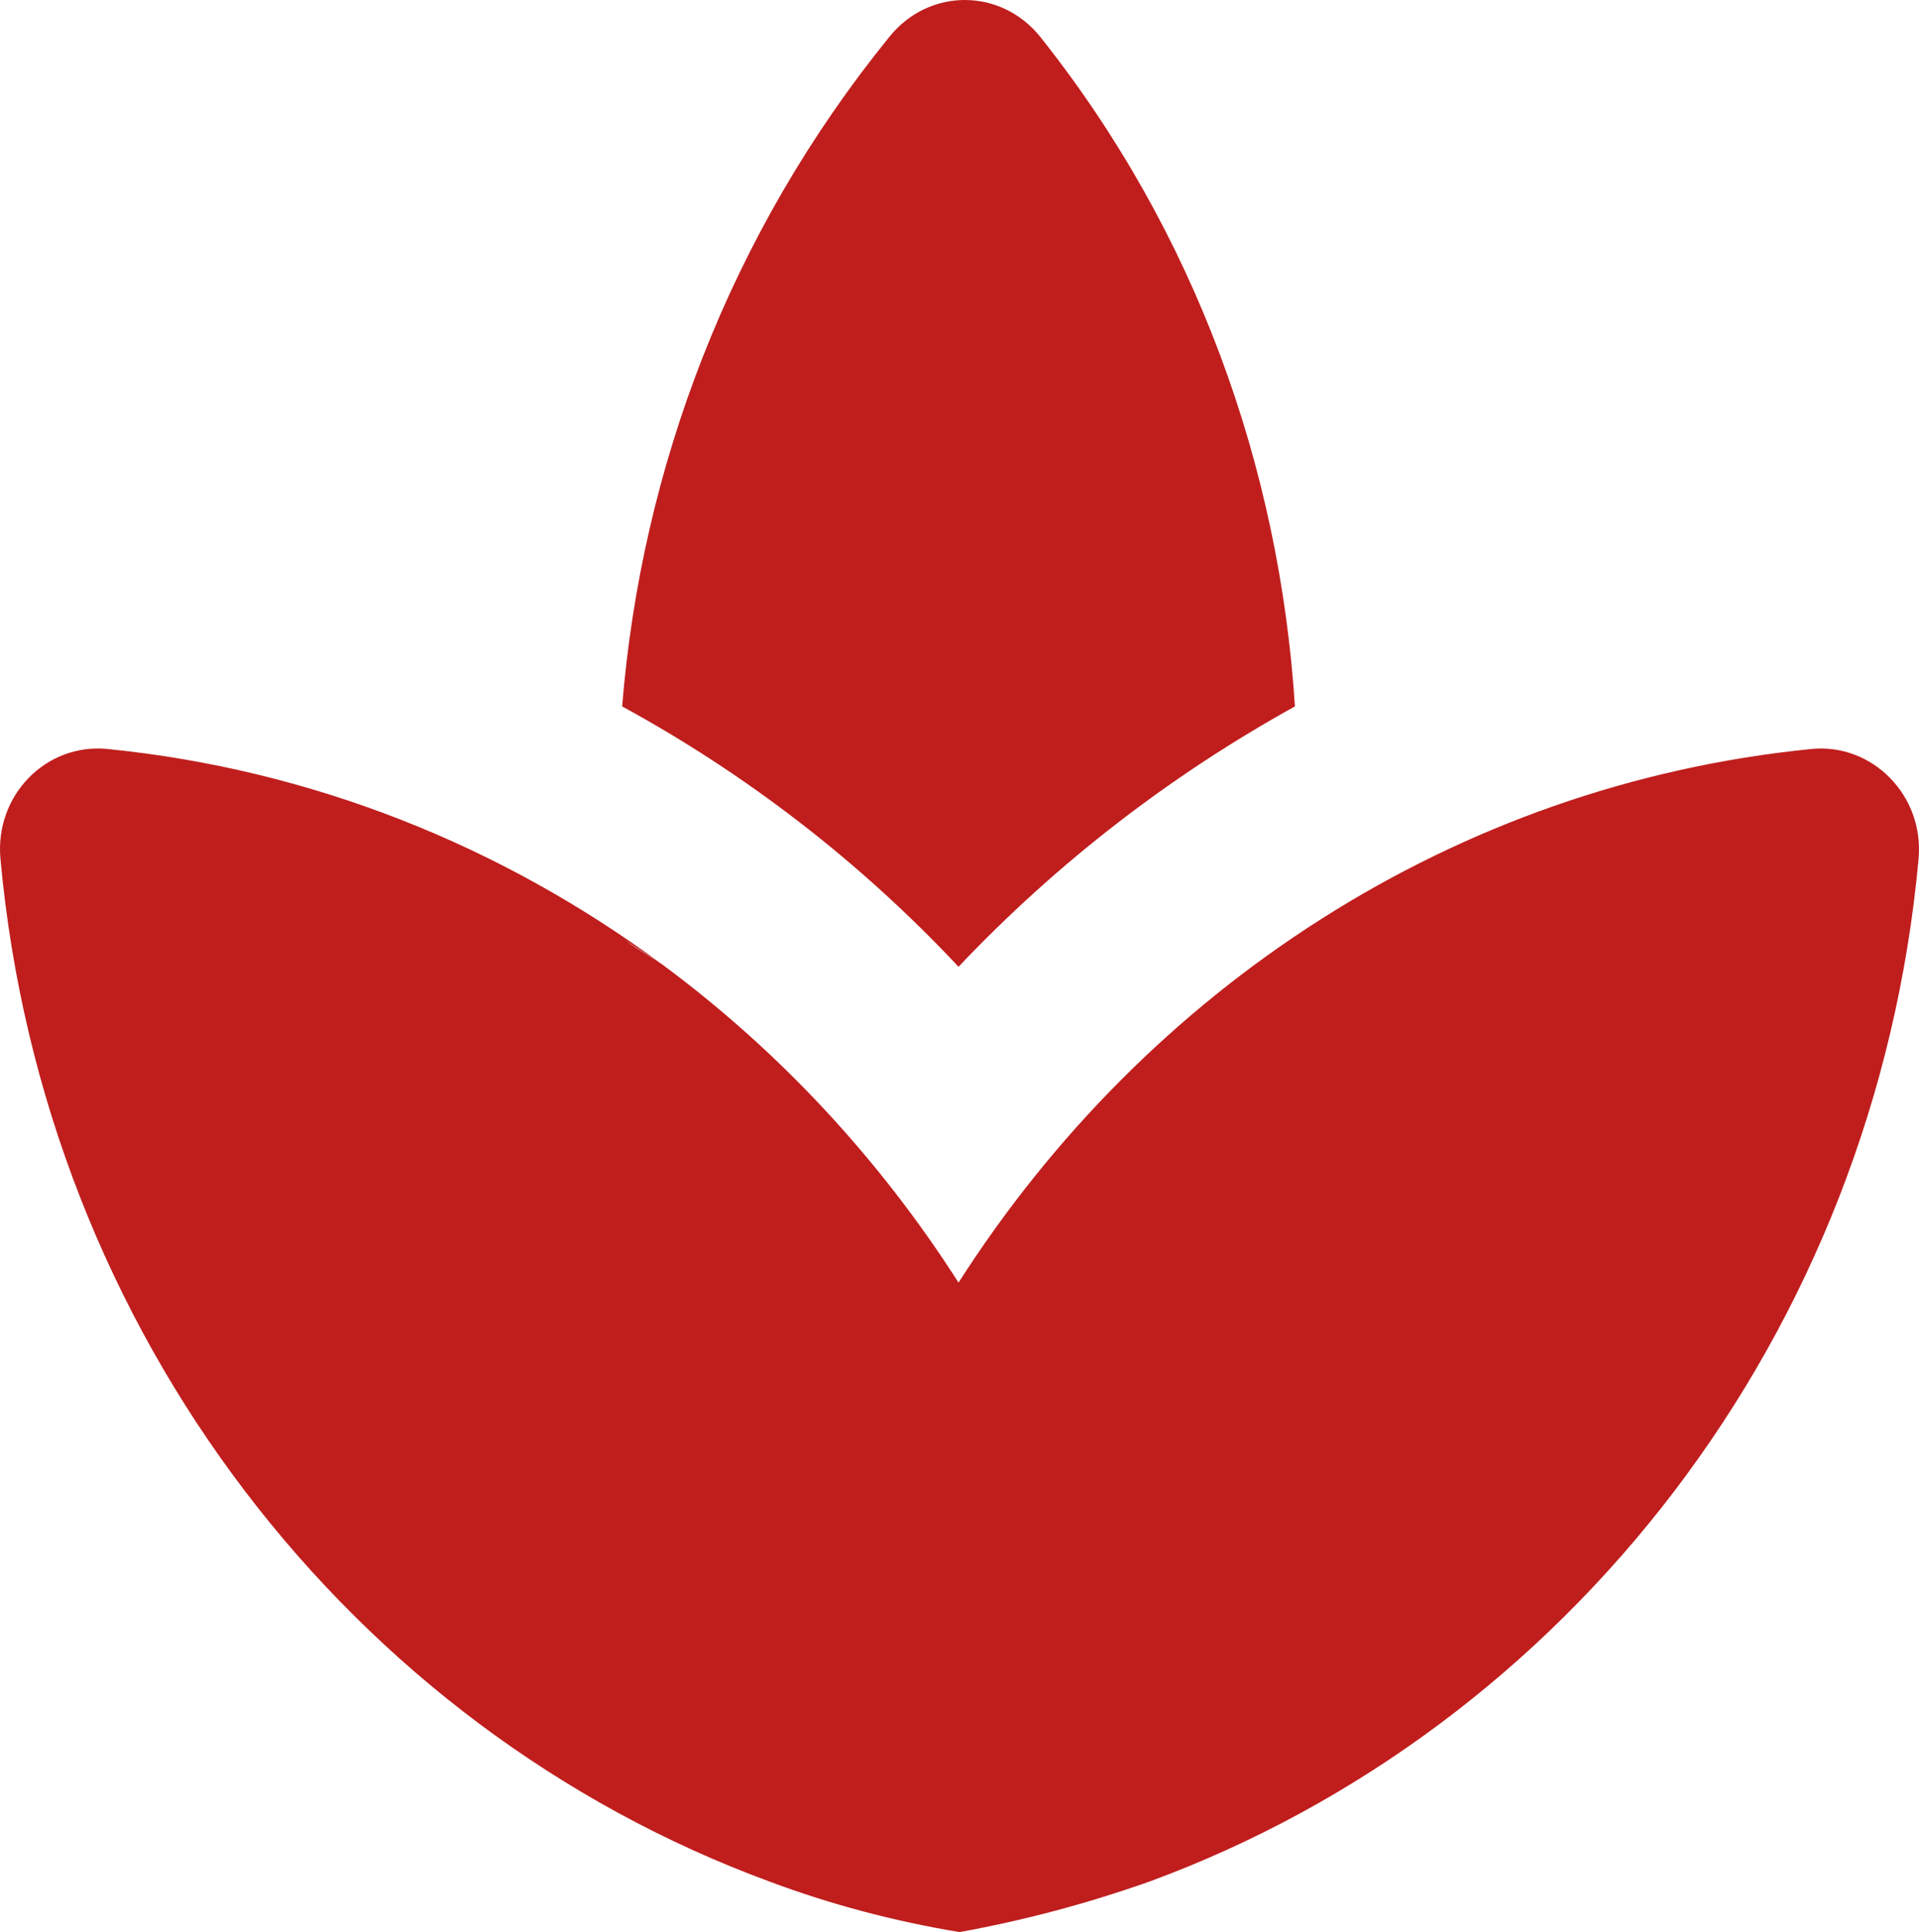 <?xml version="1.0" encoding="UTF-8"?> <svg xmlns="http://www.w3.org/2000/svg" width="146" height="147" viewBox="0 0 146 147" fill="none"> <path fill-rule="evenodd" clip-rule="evenodd" d="M79.16 2.825C90.967 17.664 97.347 35.517 98.52 53.746C89.134 58.943 80.48 65.572 72.927 73.556C65.374 65.496 56.72 58.868 47.334 53.746C48.8 35.592 55.547 17.739 67.647 2.825C70.654 -0.942 76.154 -0.942 79.16 2.825ZM50.269 73.295C50.468 73.43 50.663 73.567 50.854 73.707C50.691 73.588 50.525 73.473 50.356 73.359C50.327 73.338 50.298 73.316 50.269 73.295ZM50.269 73.295C38.148 64.364 23.77 58.547 8.174 56.984C3.481 56.532 -0.406 60.525 0.034 65.346C3.334 101.502 26.8 131.482 58.554 143.158C63.174 144.89 68.014 146.171 73 147C77.987 146.096 82.754 144.815 87.447 143.158C119.2 131.482 142.667 101.578 145.967 65.346C146.407 60.525 142.447 56.532 137.827 56.984C110.62 59.696 87.227 75.213 72.927 97.585C66.889 88.138 59.229 79.914 50.356 73.359C50.022 73.136 49.677 72.921 49.328 72.703C48.738 72.336 48.136 71.961 47.554 71.523C48.015 71.839 48.49 72.141 48.961 72.442L48.961 72.442C49.404 72.725 49.845 73.006 50.269 73.295Z" fill="#BF1E1D"></path> </svg> 